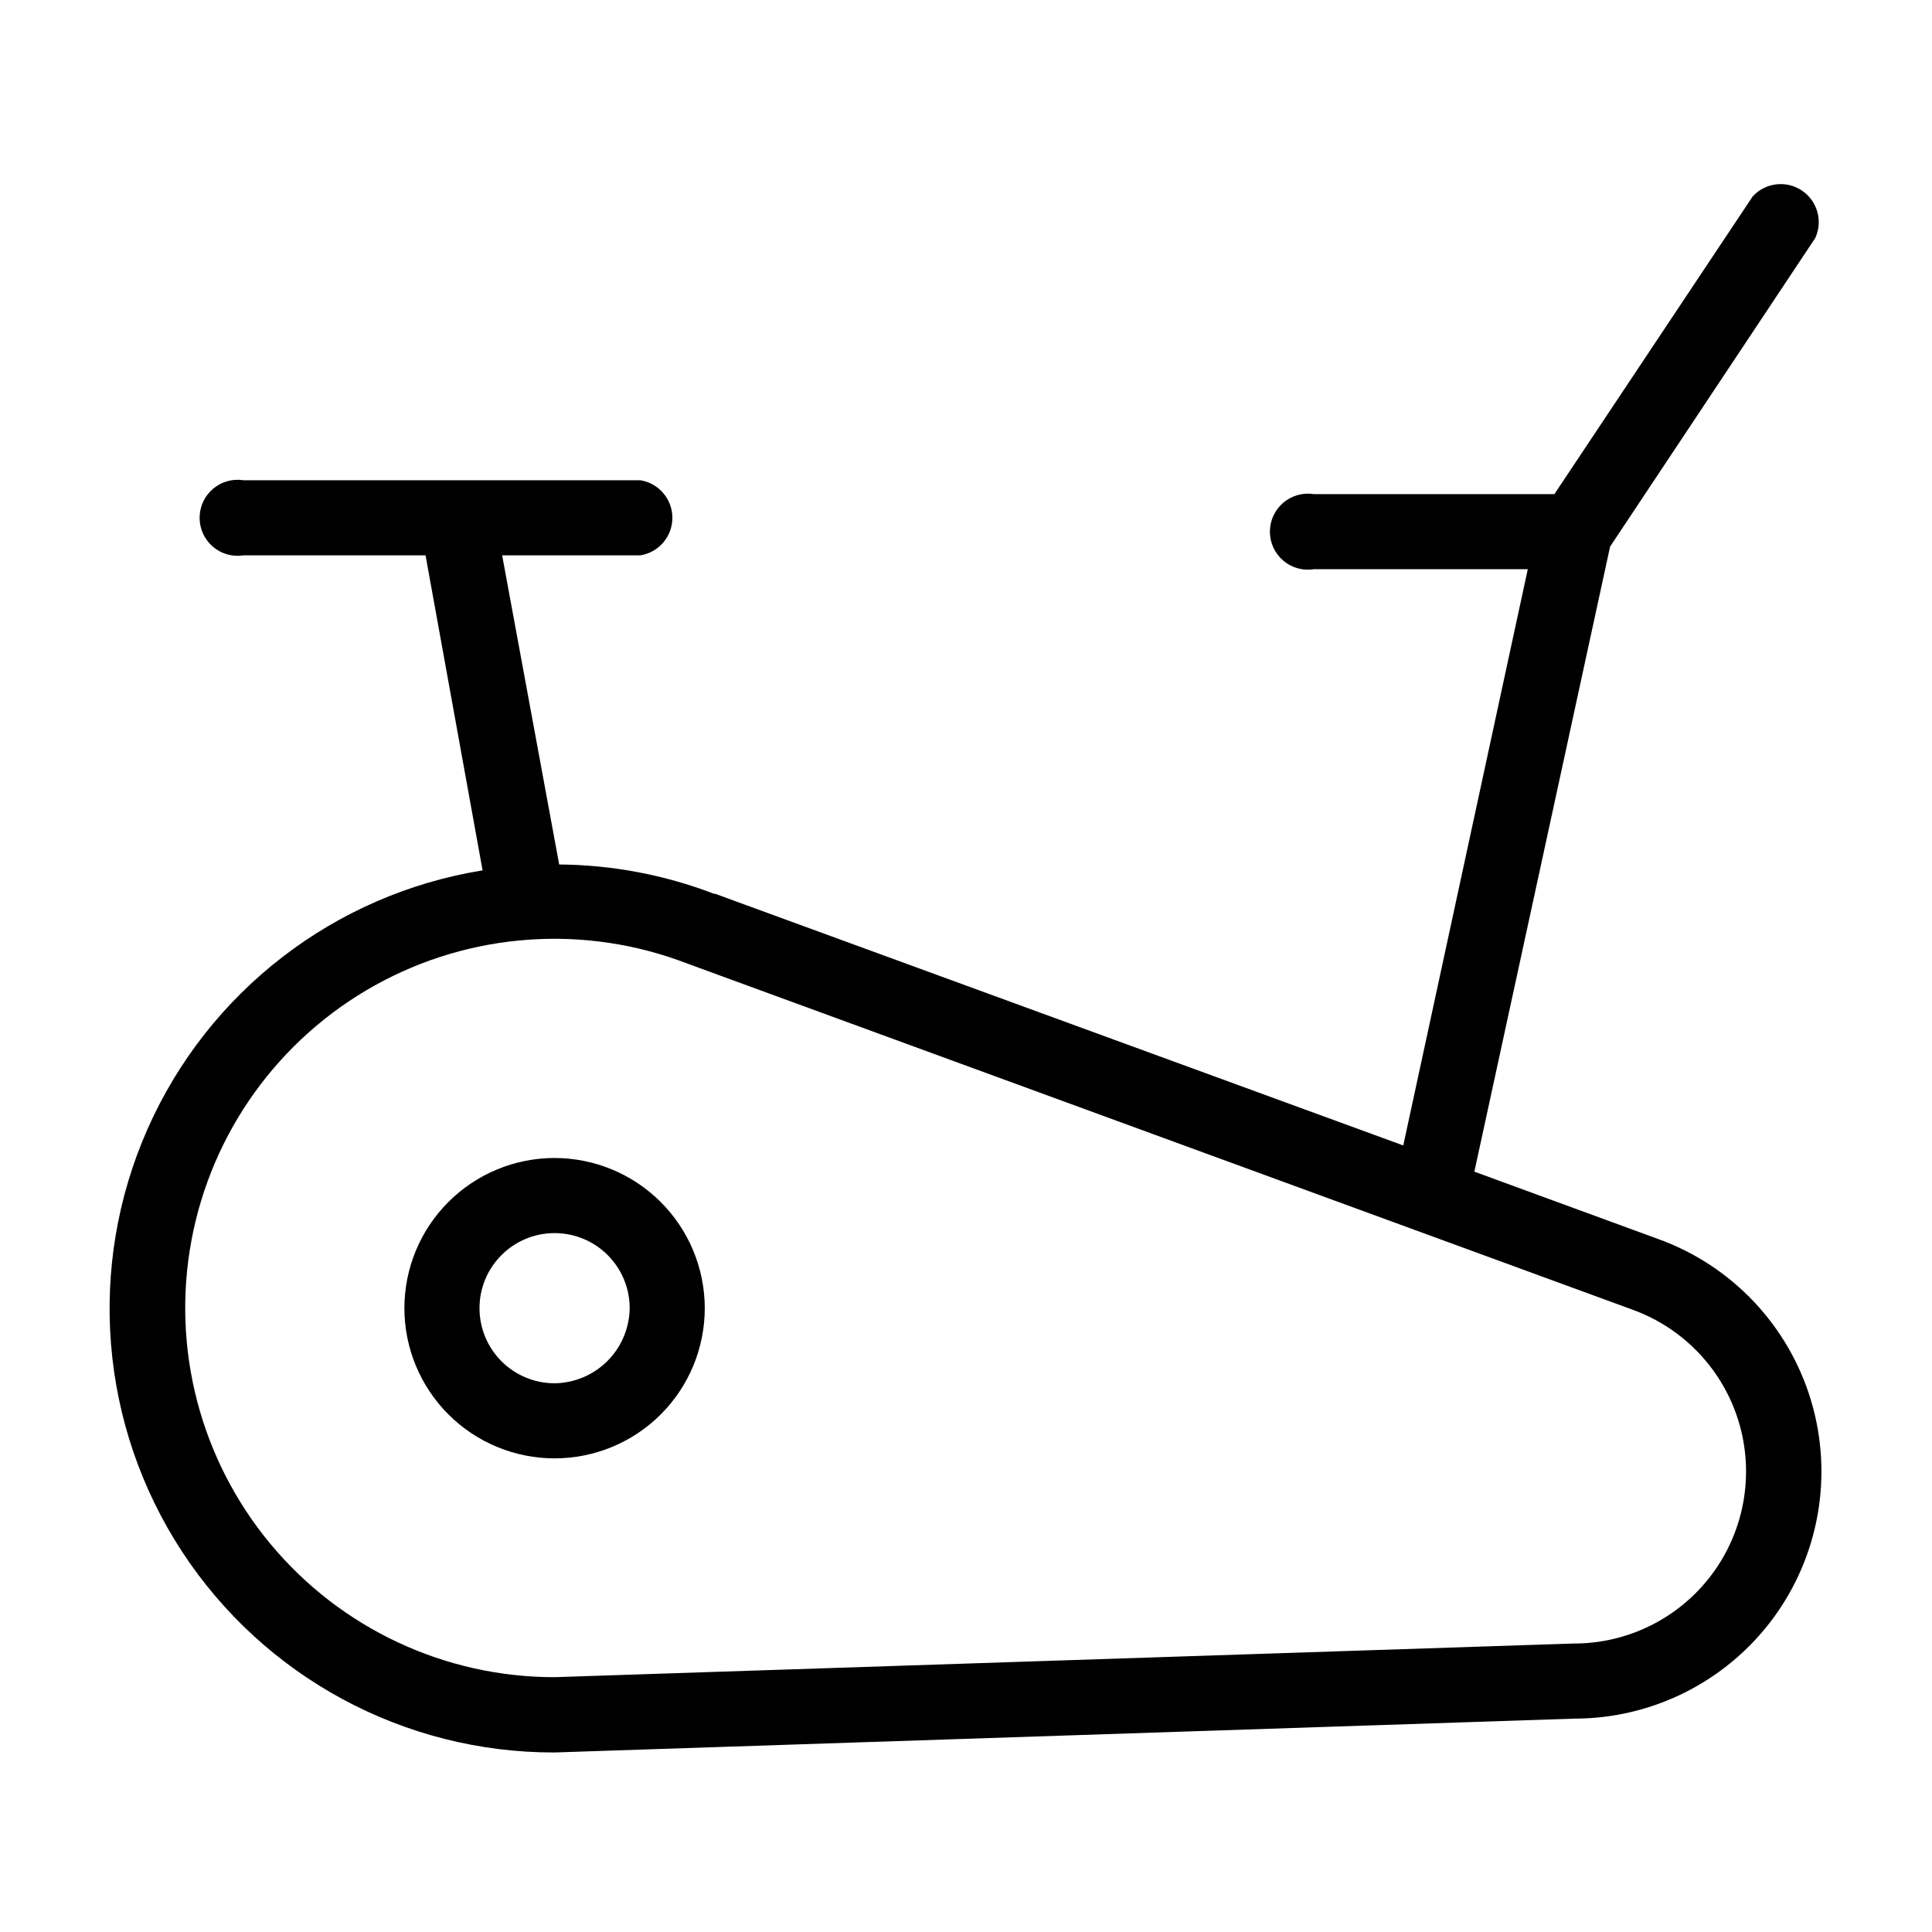 <?xml version="1.0" encoding="UTF-8"?>
<!-- Uploaded to: ICON Repo, www.svgrepo.com, Generator: ICON Repo Mixer Tools -->
<svg fill="#000000" width="800px" height="800px" version="1.1" viewBox="144 144 512 512" xmlns="http://www.w3.org/2000/svg">
 <g>
  <path d="m290.97 450.88c-10.555 0-20.68 4.195-28.141 11.656-7.465 7.465-11.66 17.59-11.66 28.145 0 10.555 4.195 20.68 11.66 28.145 7.461 7.465 17.586 11.656 28.141 11.656 10.559 0 20.68-4.191 28.145-11.656 7.465-7.465 11.656-17.59 11.656-28.145-0.012-10.551-4.211-20.668-11.672-28.129-7.461-7.461-17.574-11.656-28.129-11.672zm0 59.703c-5.277 0-10.34-2.098-14.07-5.828-3.731-3.734-5.828-8.797-5.828-14.074s2.098-10.34 5.828-14.07c3.731-3.734 8.793-5.828 14.07-5.828 5.281 0 10.34 2.094 14.074 5.828 3.731 3.731 5.828 8.793 5.828 14.07-0.066 5.258-2.184 10.281-5.902 14s-8.742 5.836-14 5.902z"/>
  <path d="m583.54 472.39-48.82-17.887 35.973-165.65 54.363-81.766c2.082-4.508 0.57-9.859-3.566-12.613-4.133-2.75-9.652-2.082-13.008 1.578l-52.551 78.898h-63.73c-2.914-0.465-5.883 0.371-8.129 2.285-2.242 1.914-3.535 4.715-3.535 7.664 0 2.949 1.293 5.754 3.535 7.668 2.246 1.914 5.215 2.75 8.129 2.281h56.68l-33 152.71-182.38-66.703h-0.301c-13.098-5.019-26.988-7.648-41.012-7.762l-15.113-81.918h36.625c4.891-0.781 8.488-5 8.488-9.949 0-4.953-3.598-9.172-8.488-9.953h-105.14c-2.914-0.465-5.883 0.371-8.129 2.285-2.242 1.914-3.535 4.719-3.535 7.668 0 2.949 1.293 5.75 3.535 7.664 2.246 1.914 5.215 2.75 8.129 2.285h48.215l15.113 83.48c-39.305 6.363-72.727 32.176-88.812 68.598-16.09 36.426-12.66 78.512 9.109 111.85 21.773 33.34 58.93 53.402 98.746 53.32l270.3-8.969c20.699-0.008 40.176-9.805 52.531-26.414 12.352-16.613 16.121-38.086 10.172-57.91-5.953-19.828-20.926-35.676-40.387-42.738zm-22.621 107.16-269.94 8.918c-29.098 0.02-56.695-12.918-75.297-35.297-18.602-22.379-26.277-51.875-20.941-80.48 5.336-28.609 23.129-53.355 48.547-67.523s55.824-16.285 82.961-5.777l250.39 91.691c13.582 4.914 24.031 15.973 28.172 29.809 4.137 13.84 1.477 28.816-7.176 40.383-8.652 11.562-22.27 18.344-36.715 18.277z"/>
 </g>
</svg>